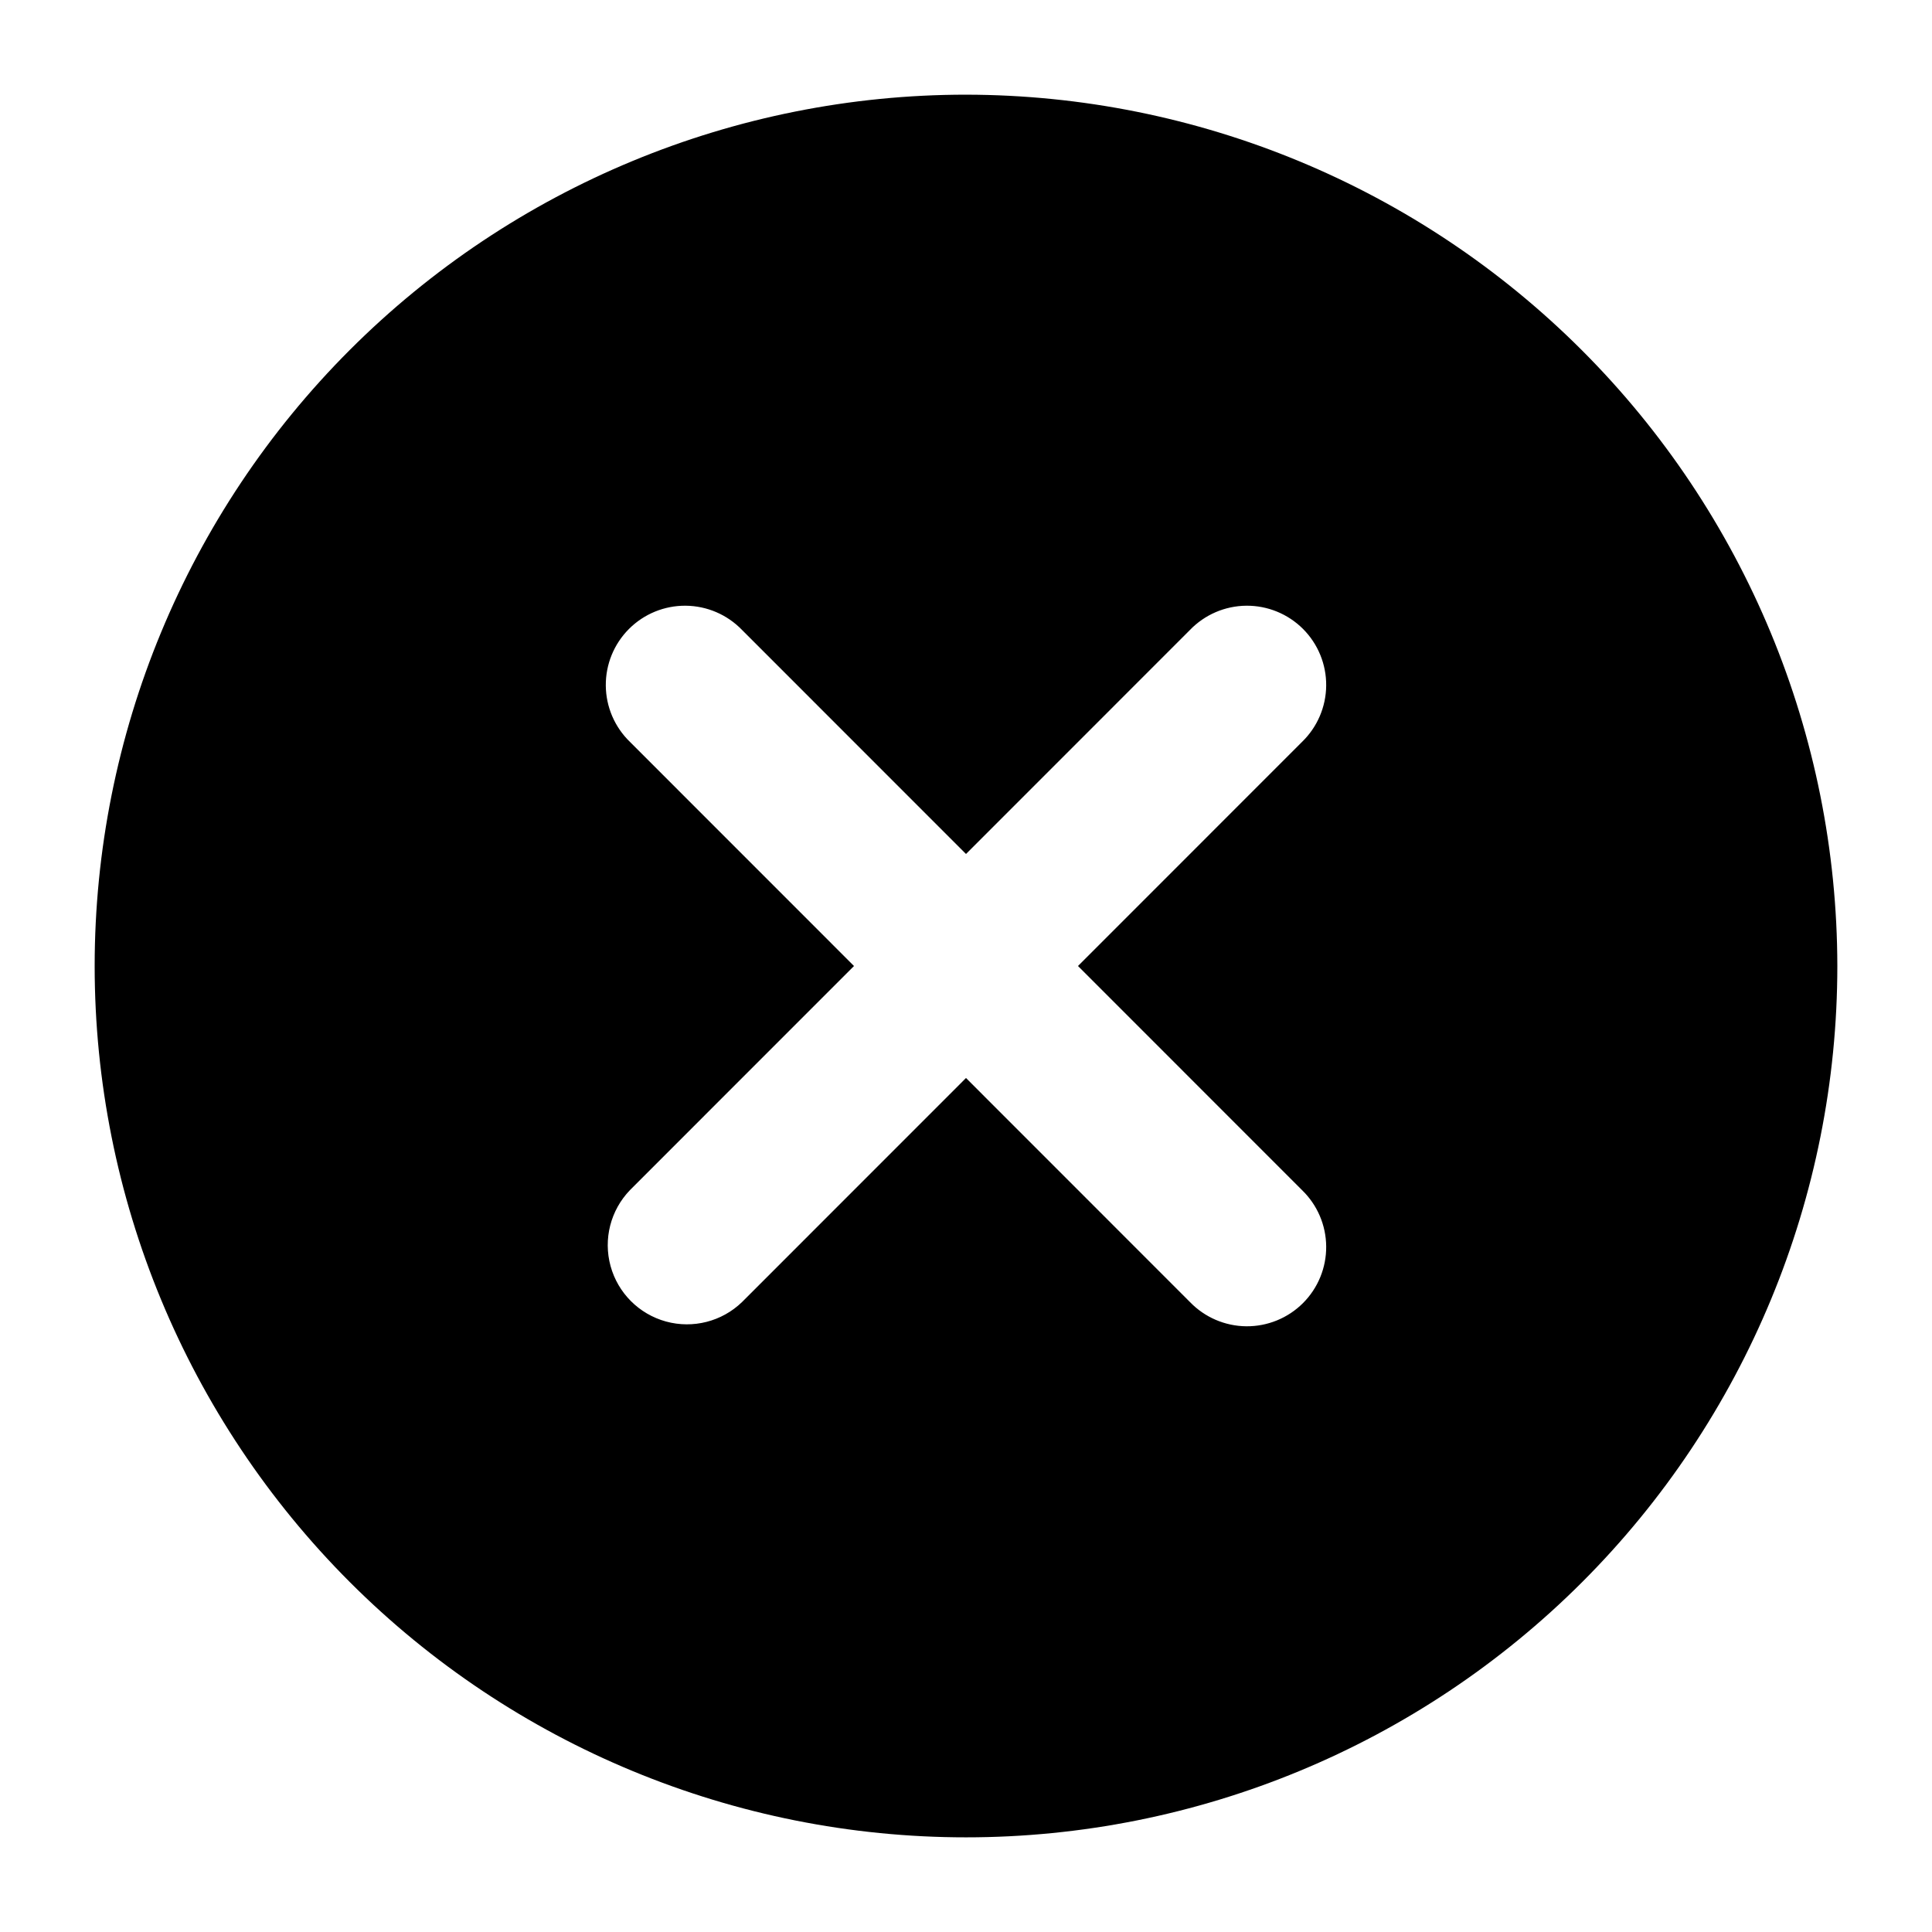 <?xml version="1.0" encoding="UTF-8"?>
<!-- Uploaded to: SVG Repo, www.svgrepo.com, Generator: SVG Repo Mixer Tools -->
<svg fill="#000000" width="800px" height="800px" version="1.1" viewBox="144 144 512 512" xmlns="http://www.w3.org/2000/svg">
 <path d="m400 169.09c-61.242 0-119.98 24.328-163.28 67.633s-67.633 102.04-67.633 163.28 24.328 119.97 67.633 163.28c43.305 43.305 102.04 67.633 163.28 67.633s119.97-24.328 163.28-67.633c43.305-43.305 67.633-102.04 67.633-163.28-0.07-61.223-24.422-119.91-67.711-163.2-43.289-43.289-101.98-67.641-163.2-67.711zm89.047 290.3c4.051 3.91 6.359 9.285 6.406 14.914 0.051 5.633-2.164 11.047-6.144 15.027-3.984 3.981-9.398 6.195-15.027 6.148-5.629-0.051-11.004-2.359-14.918-6.41l-59.363-59.387-59.367 59.387c-5.332 5.152-12.984 7.106-20.133 5.148-7.148-1.961-12.734-7.547-14.695-14.695-1.961-7.148-0.004-14.801 5.144-20.133l59.367-59.387-59.367-59.387c-4.051-3.914-6.359-9.289-6.406-14.918-0.051-5.629 2.164-11.043 6.148-15.027 3.981-3.981 9.395-6.195 15.023-6.148 5.633 0.051 11.008 2.359 14.918 6.41l59.367 59.387 59.367-59.387h-0.004c3.914-4.051 9.289-6.359 14.918-6.41 5.629-0.047 11.043 2.168 15.027 6.148 3.981 3.984 6.195 9.398 6.144 15.027-0.047 5.629-2.356 11.004-6.406 14.918l-59.367 59.387z"/>
</svg>